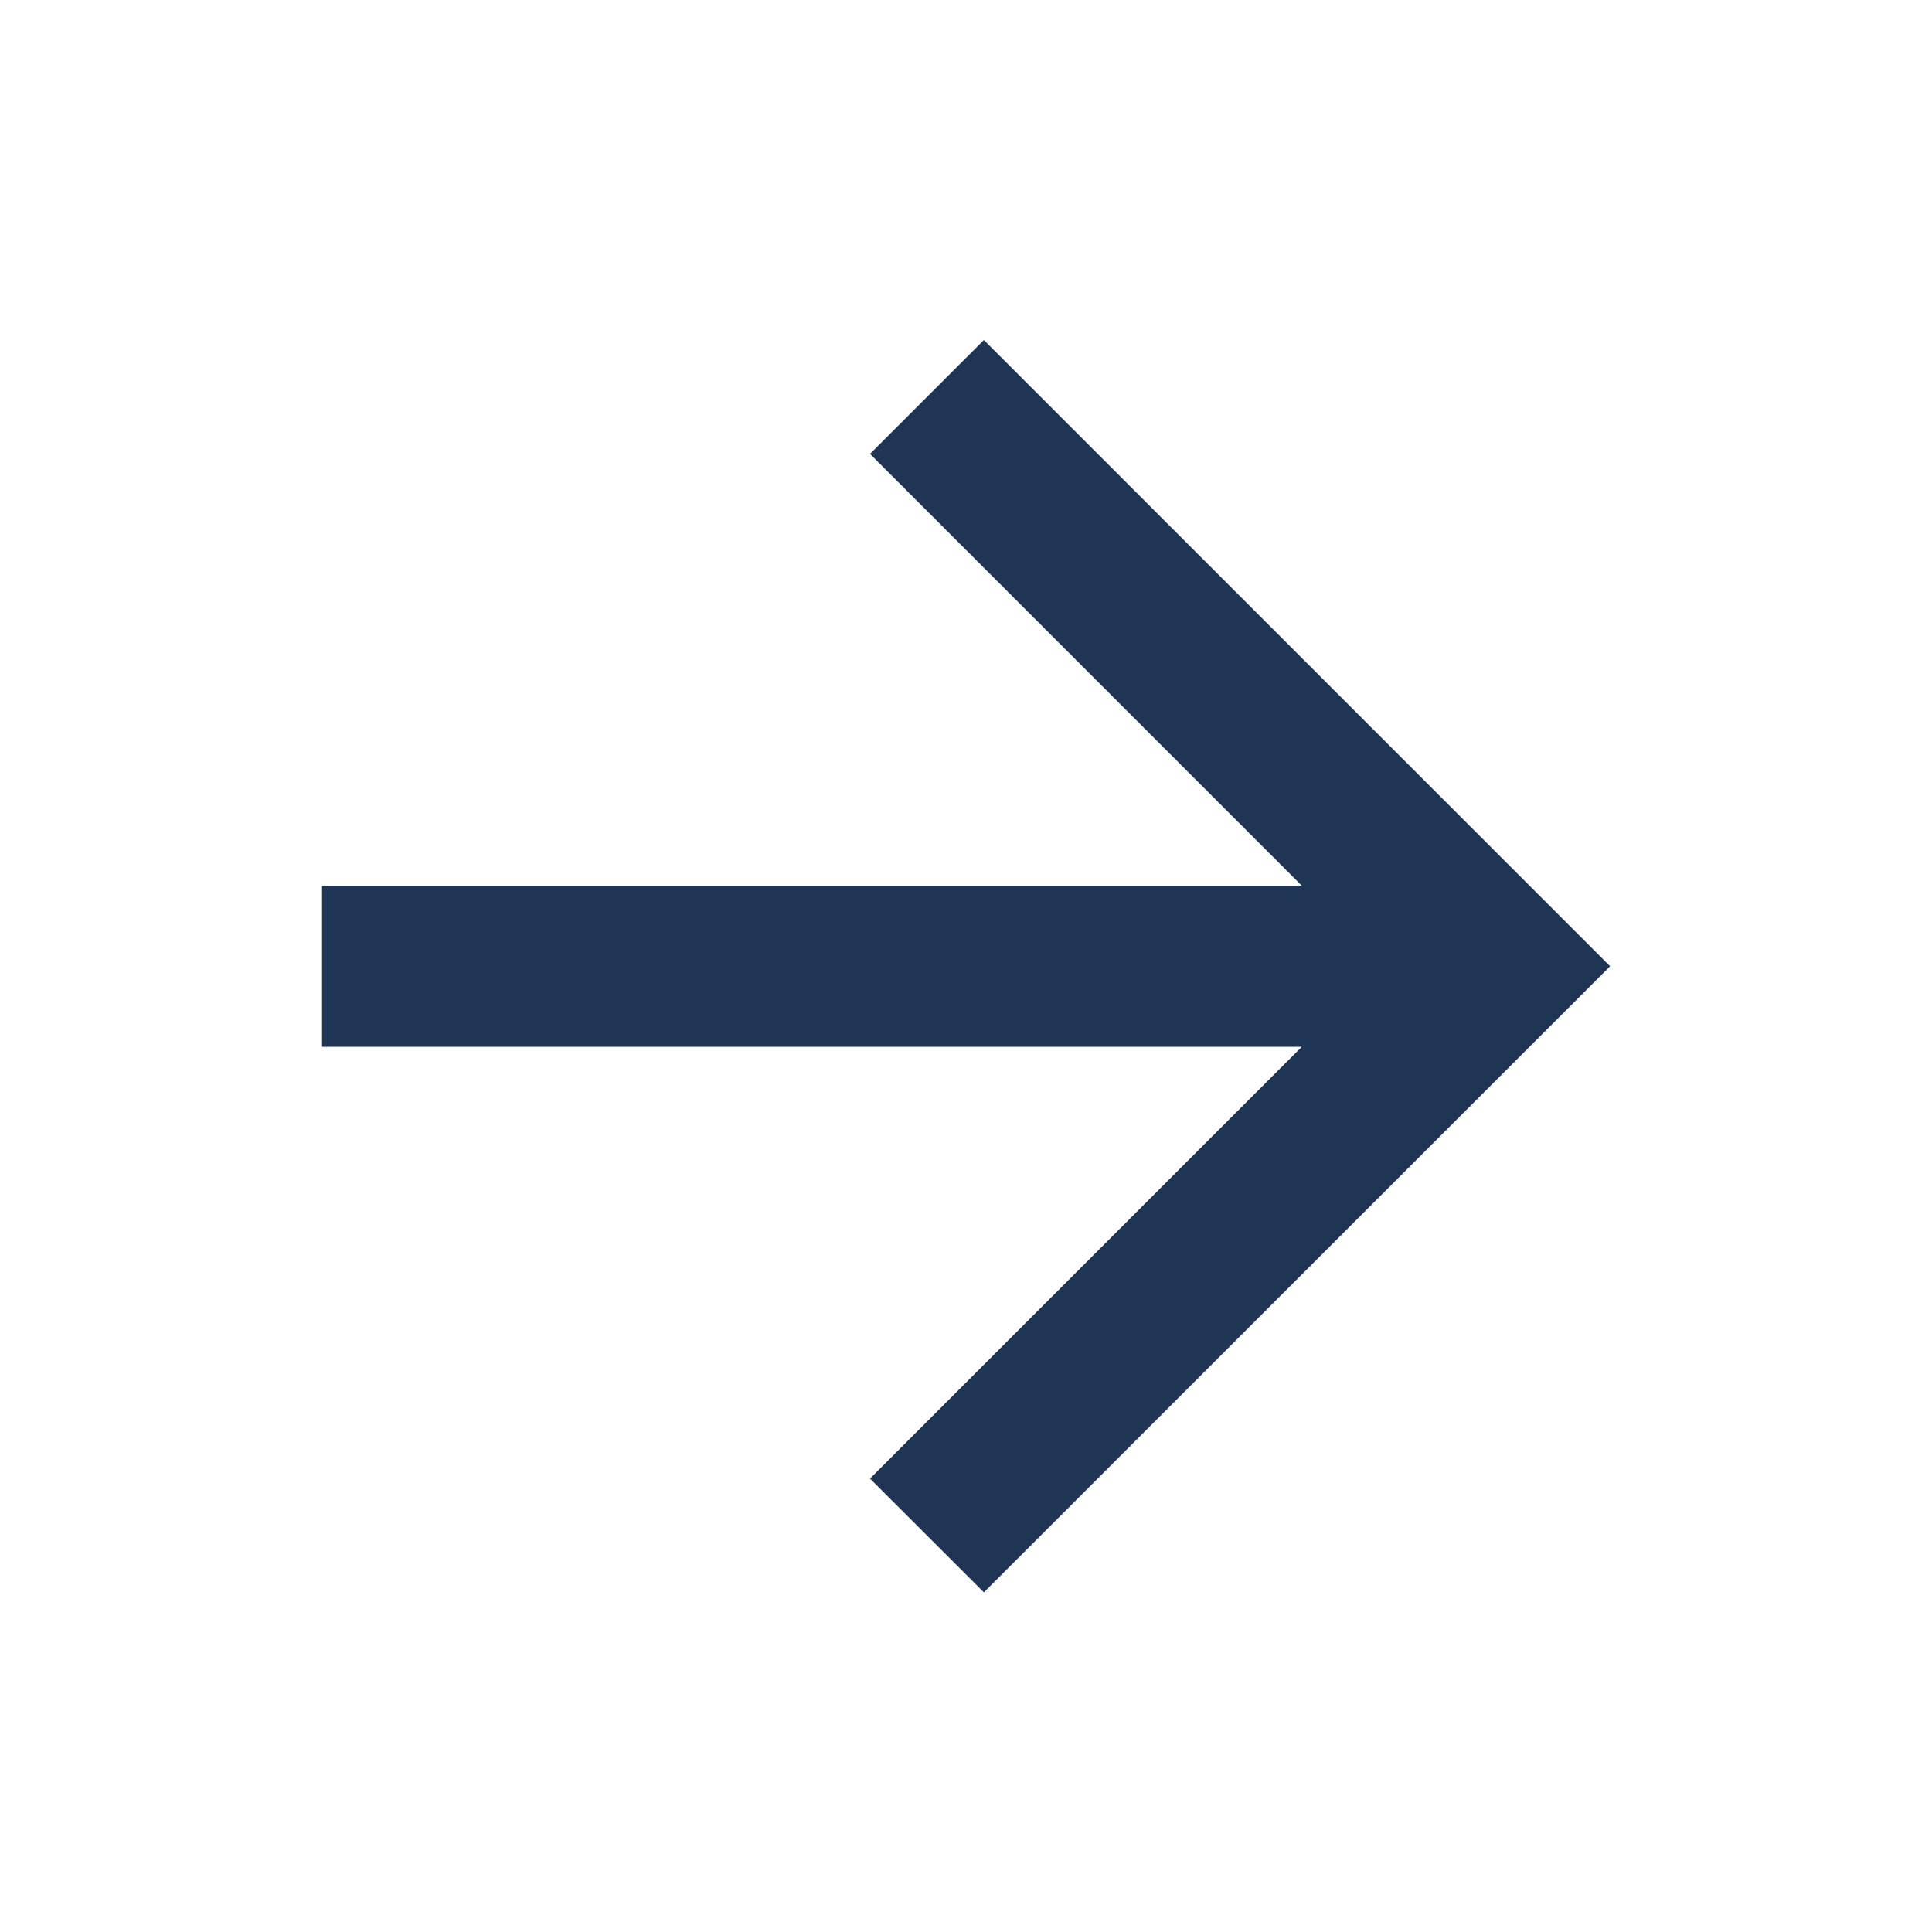 <svg width="16" height="16" viewBox="0 0 16 16" fill="none" xmlns="http://www.w3.org/2000/svg">
<path d="M10.781 7.335L7.205 3.759L8.148 2.816L13.334 8.002L8.148 13.187L7.205 12.245L10.781 8.669H2.667V7.335H10.781Z" fill="#1F3556"/>
</svg>

